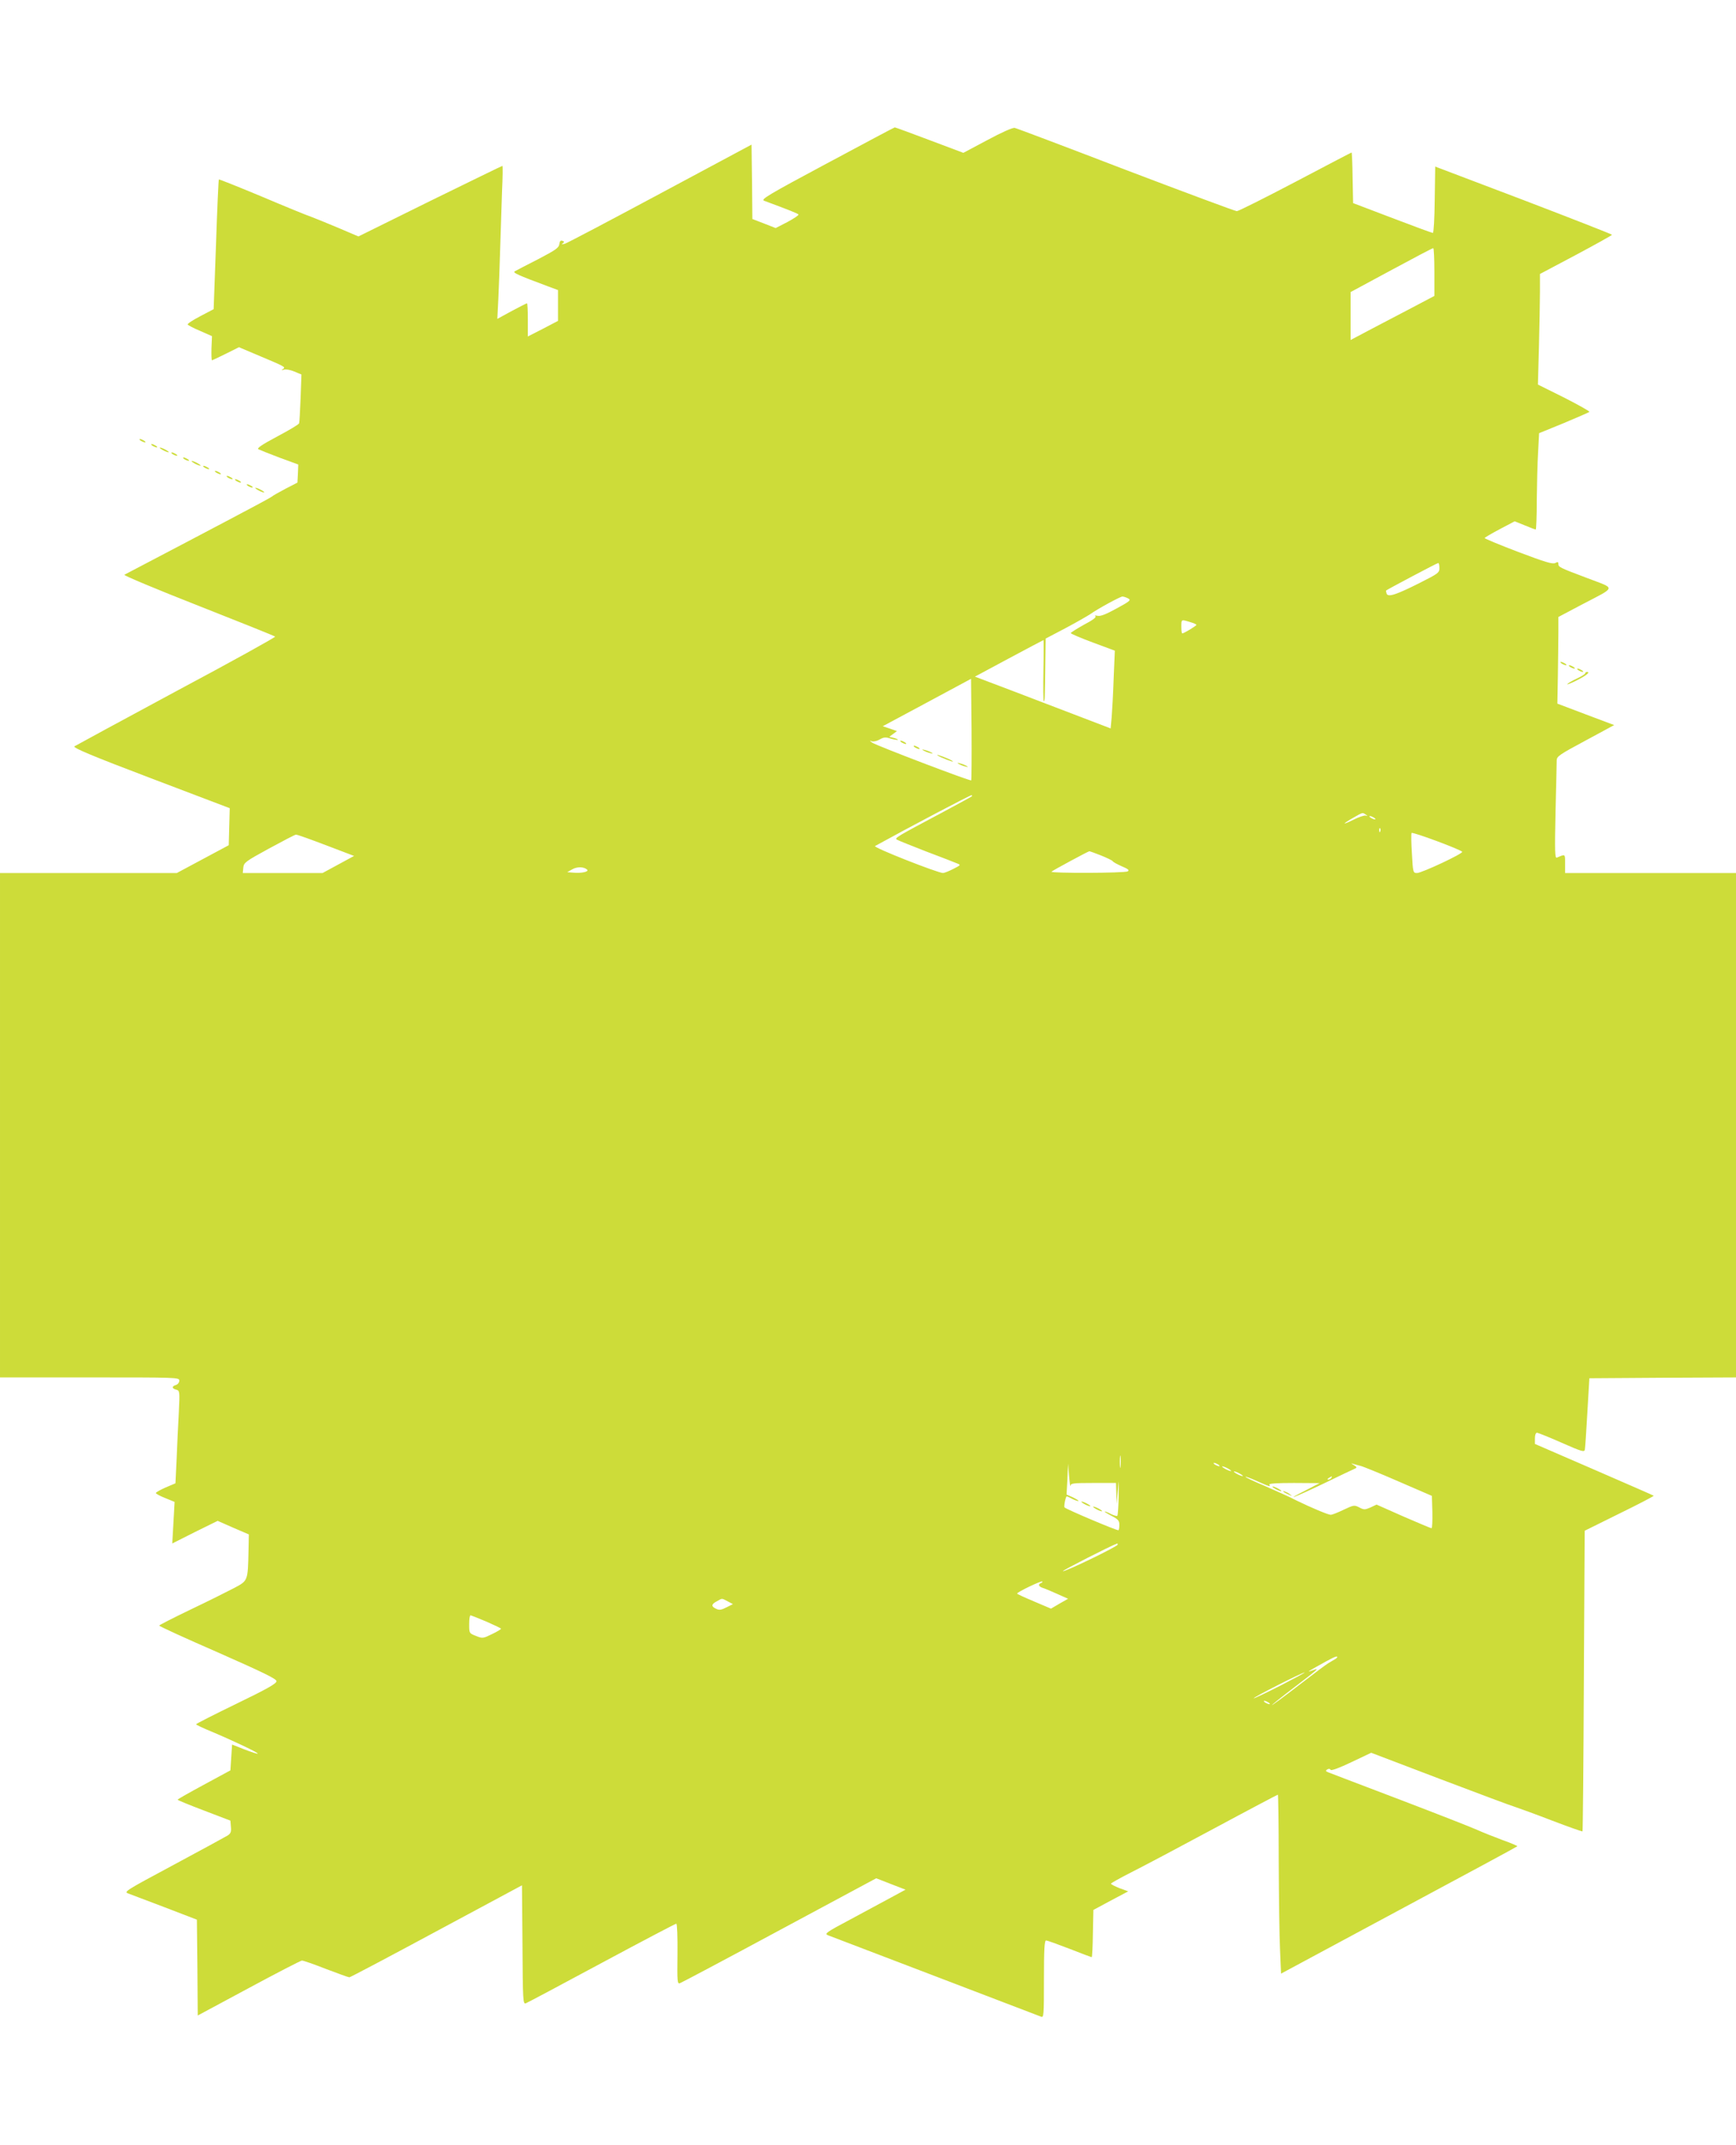 <?xml version="1.0" standalone="no"?>
<!DOCTYPE svg PUBLIC "-//W3C//DTD SVG 20010904//EN"
 "http://www.w3.org/TR/2001/REC-SVG-20010904/DTD/svg10.dtd">
<svg version="1.0" xmlns="http://www.w3.org/2000/svg"
 width="1036pt" height="1280pt" viewBox="0 0 1036 1280"
 preserveAspectRatio="xMidYMid meet">
<g transform="translate(0,1280) scale(0.1,-0.1)"
fill="#cddc39" stroke="none">
<path d="M4935 11825 c-353 -189 -396 -215 -375 -223 148 -55 201 -76 205 -82
3 -4 -27 -24 -66 -45 l-70 -36 -69 27 -70 27 -2 222 -3 222 -545 -292 c-300
-161 -556 -296 -570 -300 -17 -4 -21 -3 -12 3 11 8 11 10 -2 15 -10 4 -16 -2
-18 -20 -3 -22 -22 -35 -127 -90 -68 -35 -131 -67 -139 -72 -14 -8 16 -22 204
-92 l54 -20 0 -92 0 -92 -90 -47 -90 -46 0 99 c0 54 -2 99 -5 99 -3 0 -44 -21
-91 -46 l-86 -47 6 119 c3 65 8 202 11 304 3 102 8 254 11 338 4 83 5 152 2
152 -3 0 -197 -95 -432 -210 l-427 -211 -122 52 c-67 28 -140 58 -162 66 -22
7 -154 61 -293 120 -139 58 -254 104 -256 102 -2 -2 -10 -177 -17 -389 l-14
-385 -80 -42 c-44 -23 -78 -45 -75 -50 3 -4 36 -22 75 -38 l70 -31 -3 -72 c-1
-40 0 -72 3 -72 3 0 40 18 83 39 l78 39 104 -44 c173 -73 176 -74 159 -86 -11
-8 -10 -9 5 -4 11 4 38 -1 62 -11 l43 -18 -5 -140 c-3 -77 -7 -145 -9 -151 -2
-7 -61 -42 -131 -79 -90 -48 -123 -70 -112 -76 8 -4 65 -27 126 -50 l112 -41
-2 -54 -3 -54 -70 -36 c-38 -20 -77 -42 -85 -49 -12 -10 -321 -173 -878 -465
-7 -3 185 -84 440 -184 249 -98 456 -181 460 -185 4 -3 -261 -150 -589 -325
-327 -176 -601 -325 -609 -330 -10 -8 100 -55 456 -190 l471 -179 -3 -111 -3
-110 -155 -83 -155 -83 -527 0 -528 0 0 -1505 0 -1505 535 0 c522 0 535 0 535
-19 0 -11 -9 -23 -20 -26 -26 -8 -25 -21 1 -28 22 -6 22 -9 16 -139 -4 -73
-10 -198 -13 -276 l-7 -144 -59 -25 c-32 -14 -58 -29 -58 -33 0 -4 25 -18 56
-30 l56 -23 -7 -124 -7 -124 135 68 136 67 93 -41 93 -40 -2 -99 c-4 -179 -3
-177 -86 -221 -40 -21 -156 -79 -259 -128 -104 -50 -188 -93 -188 -96 0 -4
157 -76 350 -160 276 -122 350 -158 350 -172 0 -14 -56 -46 -240 -135 -132
-64 -240 -119 -240 -122 0 -3 42 -23 93 -44 124 -52 280 -126 275 -131 -2 -3
-38 9 -79 25 l-74 29 -5 -77 -5 -77 -157 -85 c-87 -47 -158 -87 -158 -90 0 -3
71 -32 158 -65 l157 -60 3 -37 c3 -29 -1 -40 -20 -52 -13 -8 -158 -87 -322
-175 -289 -155 -299 -161 -270 -171 16 -6 115 -44 219 -83 l190 -73 3 -286 2
-286 305 164 c167 90 310 164 317 164 8 0 72 -22 143 -50 71 -27 134 -50 140
-50 5 0 240 124 520 275 l510 274 3 -356 c2 -332 3 -355 20 -348 9 3 213 112
453 241 240 129 440 234 445 234 5 0 8 -78 7 -181 -2 -167 -1 -180 15 -174 9
3 277 145 594 316 l577 310 87 -34 88 -34 -85 -46 c-46 -25 -156 -84 -243
-131 -145 -77 -158 -86 -135 -95 13 -5 301 -115 639 -244 338 -129 623 -238
633 -242 16 -7 17 8 17 224 0 178 3 231 13 231 6 0 70 -23 140 -50 71 -28 130
-50 132 -50 3 0 6 64 7 141 l3 141 104 56 104 55 -52 19 c-28 11 -51 23 -51
27 0 3 53 33 118 66 64 32 287 150 495 262 208 112 381 203 383 203 2 0 5
-177 5 -392 1 -216 4 -457 8 -535 l6 -141 703 378 c386 207 705 379 707 382 2
2 -37 19 -88 37 -51 19 -119 46 -152 61 -33 15 -240 96 -460 180 -220 84 -411
156 -425 162 -19 7 -21 11 -10 18 9 6 17 5 21 -2 4 -6 51 11 124 46 l118 56
407 -155 c224 -85 427 -161 451 -168 24 -8 124 -44 222 -82 97 -37 179 -66
181 -64 2 2 6 407 8 899 l5 895 208 103 c115 56 206 104 204 106 -2 2 -163 72
-356 156 l-353 153 0 33 c0 21 5 34 13 34 6 -1 73 -27 147 -60 120 -53 135
-57 138 -41 2 11 9 111 15 223 l12 203 438 3 437 2 0 1505 0 1505 -510 0 -510
0 0 56 c0 60 3 58 -49 36 -12 -5 -13 36 -8 274 4 153 7 291 7 306 0 24 16 35
171 118 l172 93 -170 64 -169 64 3 167 c1 92 3 208 3 259 l0 91 138 73 c212
111 207 93 35 159 -170 64 -173 66 -173 86 0 11 -4 12 -19 4 -16 -8 -61 6
-220 66 -111 42 -201 80 -201 83 0 3 41 27 90 53 l89 47 60 -24 c33 -14 63
-25 66 -25 3 0 6 78 6 173 1 94 4 224 8 287 l6 115 147 60 c81 34 150 64 153
67 4 3 -64 41 -150 85 l-157 78 6 224 c3 123 6 272 6 330 l0 106 215 114 c118
63 215 117 215 120 0 3 -238 96 -528 207 l-527 200 -3 -198 c-1 -109 -6 -198
-11 -198 -5 0 -114 40 -242 89 l-234 89 -3 151 c-1 83 -4 151 -6 151 -2 0
-153 -79 -335 -175 -183 -96 -340 -175 -350 -175 -9 0 -307 111 -662 246 -354
136 -653 249 -664 251 -12 2 -78 -27 -163 -73 l-143 -76 -202 76 c-111 42
-204 76 -207 76 -3 0 -185 -97 -405 -215z m3625 -648 l0 -143 -127 -67 c-71
-37 -183 -96 -250 -131 l-123 -65 0 143 0 143 243 131 c133 72 245 131 250
131 4 1 7 -63 7 -142z m30 -1767 c0 -28 -7 -33 -118 -89 -141 -71 -188 -86
-197 -64 -3 9 -4 17 -3 19 8 7 304 164 311 164 4 0 7 -13 7 -30z m-1858 -181
c19 -10 13 -16 -68 -60 -64 -35 -96 -48 -114 -44 -14 3 -20 2 -13 -2 8 -6 -16
-24 -68 -51 -43 -24 -79 -47 -79 -50 0 -4 59 -29 131 -56 l132 -49 -7 -166
c-3 -91 -9 -196 -12 -232 l-6 -66 -332 127 c-182 70 -364 139 -404 154 l-74
28 203 109 c112 60 205 109 206 109 2 0 2 -81 0 -180 -2 -100 -1 -183 2 -185
3 -2 6 13 6 33 1 21 2 105 3 189 l2 152 118 62 c64 34 130 72 147 83 46 33
179 105 193 106 7 0 23 -5 34 -11z m369 -141 c22 -6 39 -14 39 -17 0 -6 -75
-51 -84 -51 -4 0 -6 18 -6 40 0 45 -1 44 51 28z m-1305 -945 c-6 -6 -567 208
-591 225 -17 13 -18 14 -2 8 11 -3 32 2 47 11 24 14 35 15 66 5 21 -6 40 -9
42 -7 2 2 -8 7 -23 11 l-28 7 23 17 23 17 -43 15 -42 14 263 141 264 142 3
-301 c1 -166 0 -303 -2 -305z m3 -96 c-2 -2 -78 -43 -169 -92 -282 -150 -294
-157 -277 -166 8 -5 86 -36 173 -70 88 -33 170 -65 184 -71 25 -10 25 -10 -20
-33 -25 -13 -52 -24 -62 -25 -31 0 -420 153 -406 161 205 113 573 307 577 304
2 -3 2 -6 0 -8z m2351 -108 c13 -9 13 -10 0 -6 -8 2 -42 -9 -75 -26 -69 -34
-67 -26 3 14 56 32 53 31 72 18z m50 -19 c8 -5 11 -10 5 -10 -5 0 -17 5 -25
10 -8 5 -10 10 -5 10 6 0 17 -5 25 -10z m37 -82 c-3 -8 -6 -5 -6 6 -1 11 2 17
5 13 3 -3 4 -12 1 -19z m489 -121 c10 -9 -241 -127 -270 -127 -23 0 -24 4 -30
115 -4 63 -5 119 -2 124 5 8 286 -96 302 -112z m-6781 39 l168 -64 -94 -51
-94 -51 -238 0 -238 0 3 32 c3 30 12 37 153 114 83 45 155 83 161 83 7 1 87
-28 179 -63z m4625 -61 c35 -14 66 -29 70 -34 3 -6 28 -19 55 -31 38 -16 46
-23 35 -30 -16 -11 -465 -12 -455 -2 8 8 218 121 226 122 3 0 34 -11 69 -25z
m-3066 -85 c12 -12 -32 -22 -80 -18 l-39 3 30 17 c29 17 70 16 89 -2z m3183
-3562 c-2 -18 -4 -6 -4 27 0 33 2 48 4 33 2 -15 2 -42 0 -60z m583 12 c8 -5
11 -10 5 -10 -5 0 -17 5 -25 10 -8 5 -10 10 -5 10 6 0 17 -5 25 -10z m849 -8
c14 -3 115 -44 225 -92 l201 -87 3 -96 c1 -54 -1 -97 -5 -97 -5 0 -80 32 -168
70 l-160 71 -36 -17 c-33 -14 -39 -15 -67 0 -29 15 -33 15 -94 -14 -35 -17
-69 -30 -76 -30 -16 0 -118 43 -204 85 -36 19 -121 57 -187 86 -67 28 -120 53
-118 56 2 2 34 -10 71 -27 75 -33 80 -35 71 -20 -4 7 47 10 147 10 l153 -1
-77 -40 c-143 -72 -80 -49 100 37 97 47 183 88 191 91 10 5 7 10 -10 20 -17
10 -18 12 -4 7 11 -3 31 -9 44 -12z m-1731 -119 c2 15 16 17 137 17 l135 0 2
-62 2 -63 7 80 c6 75 6 72 5 -32 -1 -62 -5 -115 -8 -119 -3 -3 -20 2 -37 10
-16 9 -34 16 -38 16 -4 -1 13 -12 40 -26 39 -20 47 -29 47 -53 0 -15 -2 -30
-5 -33 -5 -5 -310 124 -322 136 -6 5 7 66 13 66 3 0 19 -7 35 -16 17 -8 33
-14 35 -11 2 2 -13 11 -33 21 l-38 17 5 92 4 92 6 -75 c4 -41 7 -67 8 -57z
m942 102 c14 -8 21 -14 15 -14 -5 0 -21 6 -35 14 -14 8 -20 14 -15 14 6 0 21
-6 35 -14z m70 -30 c14 -8 21 -14 15 -14 -5 0 -21 6 -35 14 -14 8 -20 14 -15
14 6 0 21 -6 35 -14z m545 -25 c-3 -5 -12 -10 -18 -10 -7 0 -6 4 3 10 19 12
23 12 15 0z m-1275 -398 c0 -11 -320 -166 -327 -158 -4 3 286 152 325 165 1 1
2 -3 2 -7z m-457 -229 c-20 -7 -15 -21 9 -29 12 -3 51 -20 87 -36 l65 -29 -51
-29 -51 -30 -101 43 c-55 23 -101 44 -101 47 0 9 144 78 150 72 3 -2 -1 -7 -7
-9z m-1871 -109 l32 -17 -38 -19 c-31 -16 -44 -18 -62 -9 -31 14 -30 27 4 45
34 19 27 19 64 0z m-1440 -121 c48 -21 88 -40 88 -43 0 -3 -24 -18 -54 -32
-53 -26 -56 -27 -95 -11 -41 16 -41 16 -41 70 0 29 3 53 8 53 4 0 46 -17 94
-37z m5063 -226 c-11 -7 -28 -16 -37 -22 -10 -5 -90 -65 -178 -133 -88 -68
-160 -121 -160 -118 0 2 57 48 128 102 143 109 156 120 127 110 -48 -18 -46
-15 9 16 99 56 121 66 126 61 3 -2 -4 -10 -15 -16z m-325 -157 c-85 -43 -156
-77 -158 -75 -5 5 289 154 303 154 6 0 -60 -35 -145 -79z m-70 -100 c8 -5 11
-10 5 -10 -5 0 -17 5 -25 10 -8 5 -10 10 -5 10 6 0 17 -5 25 -10z"/>
<path d="M5380 8370 c8 -5 20 -10 25 -10 6 0 3 5 -5 10 -8 5 -19 10 -25 10 -5
0 -3 -5 5 -10z"/>
<path d="M5460 8340 c8 -5 20 -10 25 -10 6 0 3 5 -5 10 -8 5 -19 10 -25 10 -5
0 -3 -5 5 -10z"/>
<path d="M5510 8322 c8 -5 26 -13 40 -16 17 -5 20 -4 10 2 -8 5 -26 13 -40 16
-17 5 -20 4 -10 -2z"/>
<path d="M5615 8281 c22 -10 51 -21 65 -25 14 -3 7 2 -15 13 -22 10 -51 21
-65 25 -14 3 -7 -2 15 -13z"/>
<path d="M5720 8242 c8 -5 26 -13 40 -16 17 -5 20 -4 10 2 -8 5 -26 13 -40 16
-17 5 -20 4 -10 -2z"/>
<path d="M7610 3915 c14 -8 30 -14 35 -14 6 0 -1 6 -15 14 -14 8 -29 14 -35
14 -5 0 1 -6 15 -14z"/>
<path d="M7661 3896 c2 -2 15 -9 29 -15 24 -11 24 -11 6 3 -16 13 -49 24 -35
12z"/>
<path d="M6470 3825 c14 -8 30 -14 35 -14 6 0 -1 6 -15 14 -14 8 -29 14 -35
14 -5 0 1 -6 15 -14z"/>
<path d="M6540 3795 c14 -8 30 -14 35 -14 6 0 -1 6 -15 14 -14 8 -29 14 -35
14 -5 0 1 -6 15 -14z"/>
<path d="M840 10170 c8 -5 20 -10 25 -10 6 0 3 5 -5 10 -8 5 -19 10 -25 10 -5
0 -3 -5 5 -10z"/>
<path d="M910 10140 c8 -5 20 -10 25 -10 6 0 3 5 -5 10 -8 5 -19 10 -25 10 -5
0 -3 -5 5 -10z"/>
<path d="M970 10115 c14 -8 30 -14 35 -14 6 0 -1 6 -15 14 -14 8 -29 14 -35
14 -5 0 1 -6 15 -14z"/>
<path d="M1030 10090 c8 -5 20 -10 25 -10 6 0 3 5 -5 10 -8 5 -19 10 -25 10
-5 0 -3 -5 5 -10z"/>
<path d="M1100 10060 c8 -5 20 -10 25 -10 6 0 3 5 -5 10 -8 5 -19 10 -25 10
-5 0 -3 -5 5 -10z"/>
<path d="M1160 10035 c14 -8 30 -14 35 -14 6 0 -1 6 -15 14 -14 8 -29 14 -35
14 -5 0 1 -6 15 -14z"/>
<path d="M1220 10010 c8 -5 20 -10 25 -10 6 0 3 5 -5 10 -8 5 -19 10 -25 10
-5 0 -3 -5 5 -10z"/>
<path d="M1290 9980 c8 -5 20 -10 25 -10 6 0 3 5 -5 10 -8 5 -19 10 -25 10 -5
0 -3 -5 5 -10z"/>
<path d="M1360 9950 c8 -5 20 -10 25 -10 6 0 3 5 -5 10 -8 5 -19 10 -25 10 -5
0 -3 -5 5 -10z"/>
<path d="M1410 9930 c8 -5 20 -10 25 -10 6 0 3 5 -5 10 -8 5 -19 10 -25 10 -5
0 -3 -5 5 -10z"/>
<path d="M1480 9900 c8 -5 20 -10 25 -10 6 0 3 5 -5 10 -8 5 -19 10 -25 10 -5
0 -3 -5 5 -10z"/>
<path d="M1540 9875 c14 -8 30 -14 35 -14 6 0 -1 6 -15 14 -14 8 -29 14 -35
14 -5 0 1 -6 15 -14z"/>
<path d="M9320 8840 c8 -5 20 -10 25 -10 6 0 3 5 -5 10 -8 5 -19 10 -25 10 -5
0 -3 -5 5 -10z"/>
<path d="M9370 8820 c8 -5 20 -10 25 -10 6 0 3 5 -5 10 -8 5 -19 10 -25 10 -5
0 -3 -5 5 -10z"/>
<path d="M9420 8800 c8 -5 20 -10 25 -10 6 0 3 5 -5 10 -8 5 -19 10 -25 10 -5
0 -3 -5 5 -10z"/>
<path d="M9460 8782 c0 -5 -23 -19 -51 -32 -28 -13 -53 -28 -56 -33 -3 -4 22
5 55 22 58 29 85 51 63 51 -6 0 -11 -4 -11 -8z"/>
</g>
</svg>
